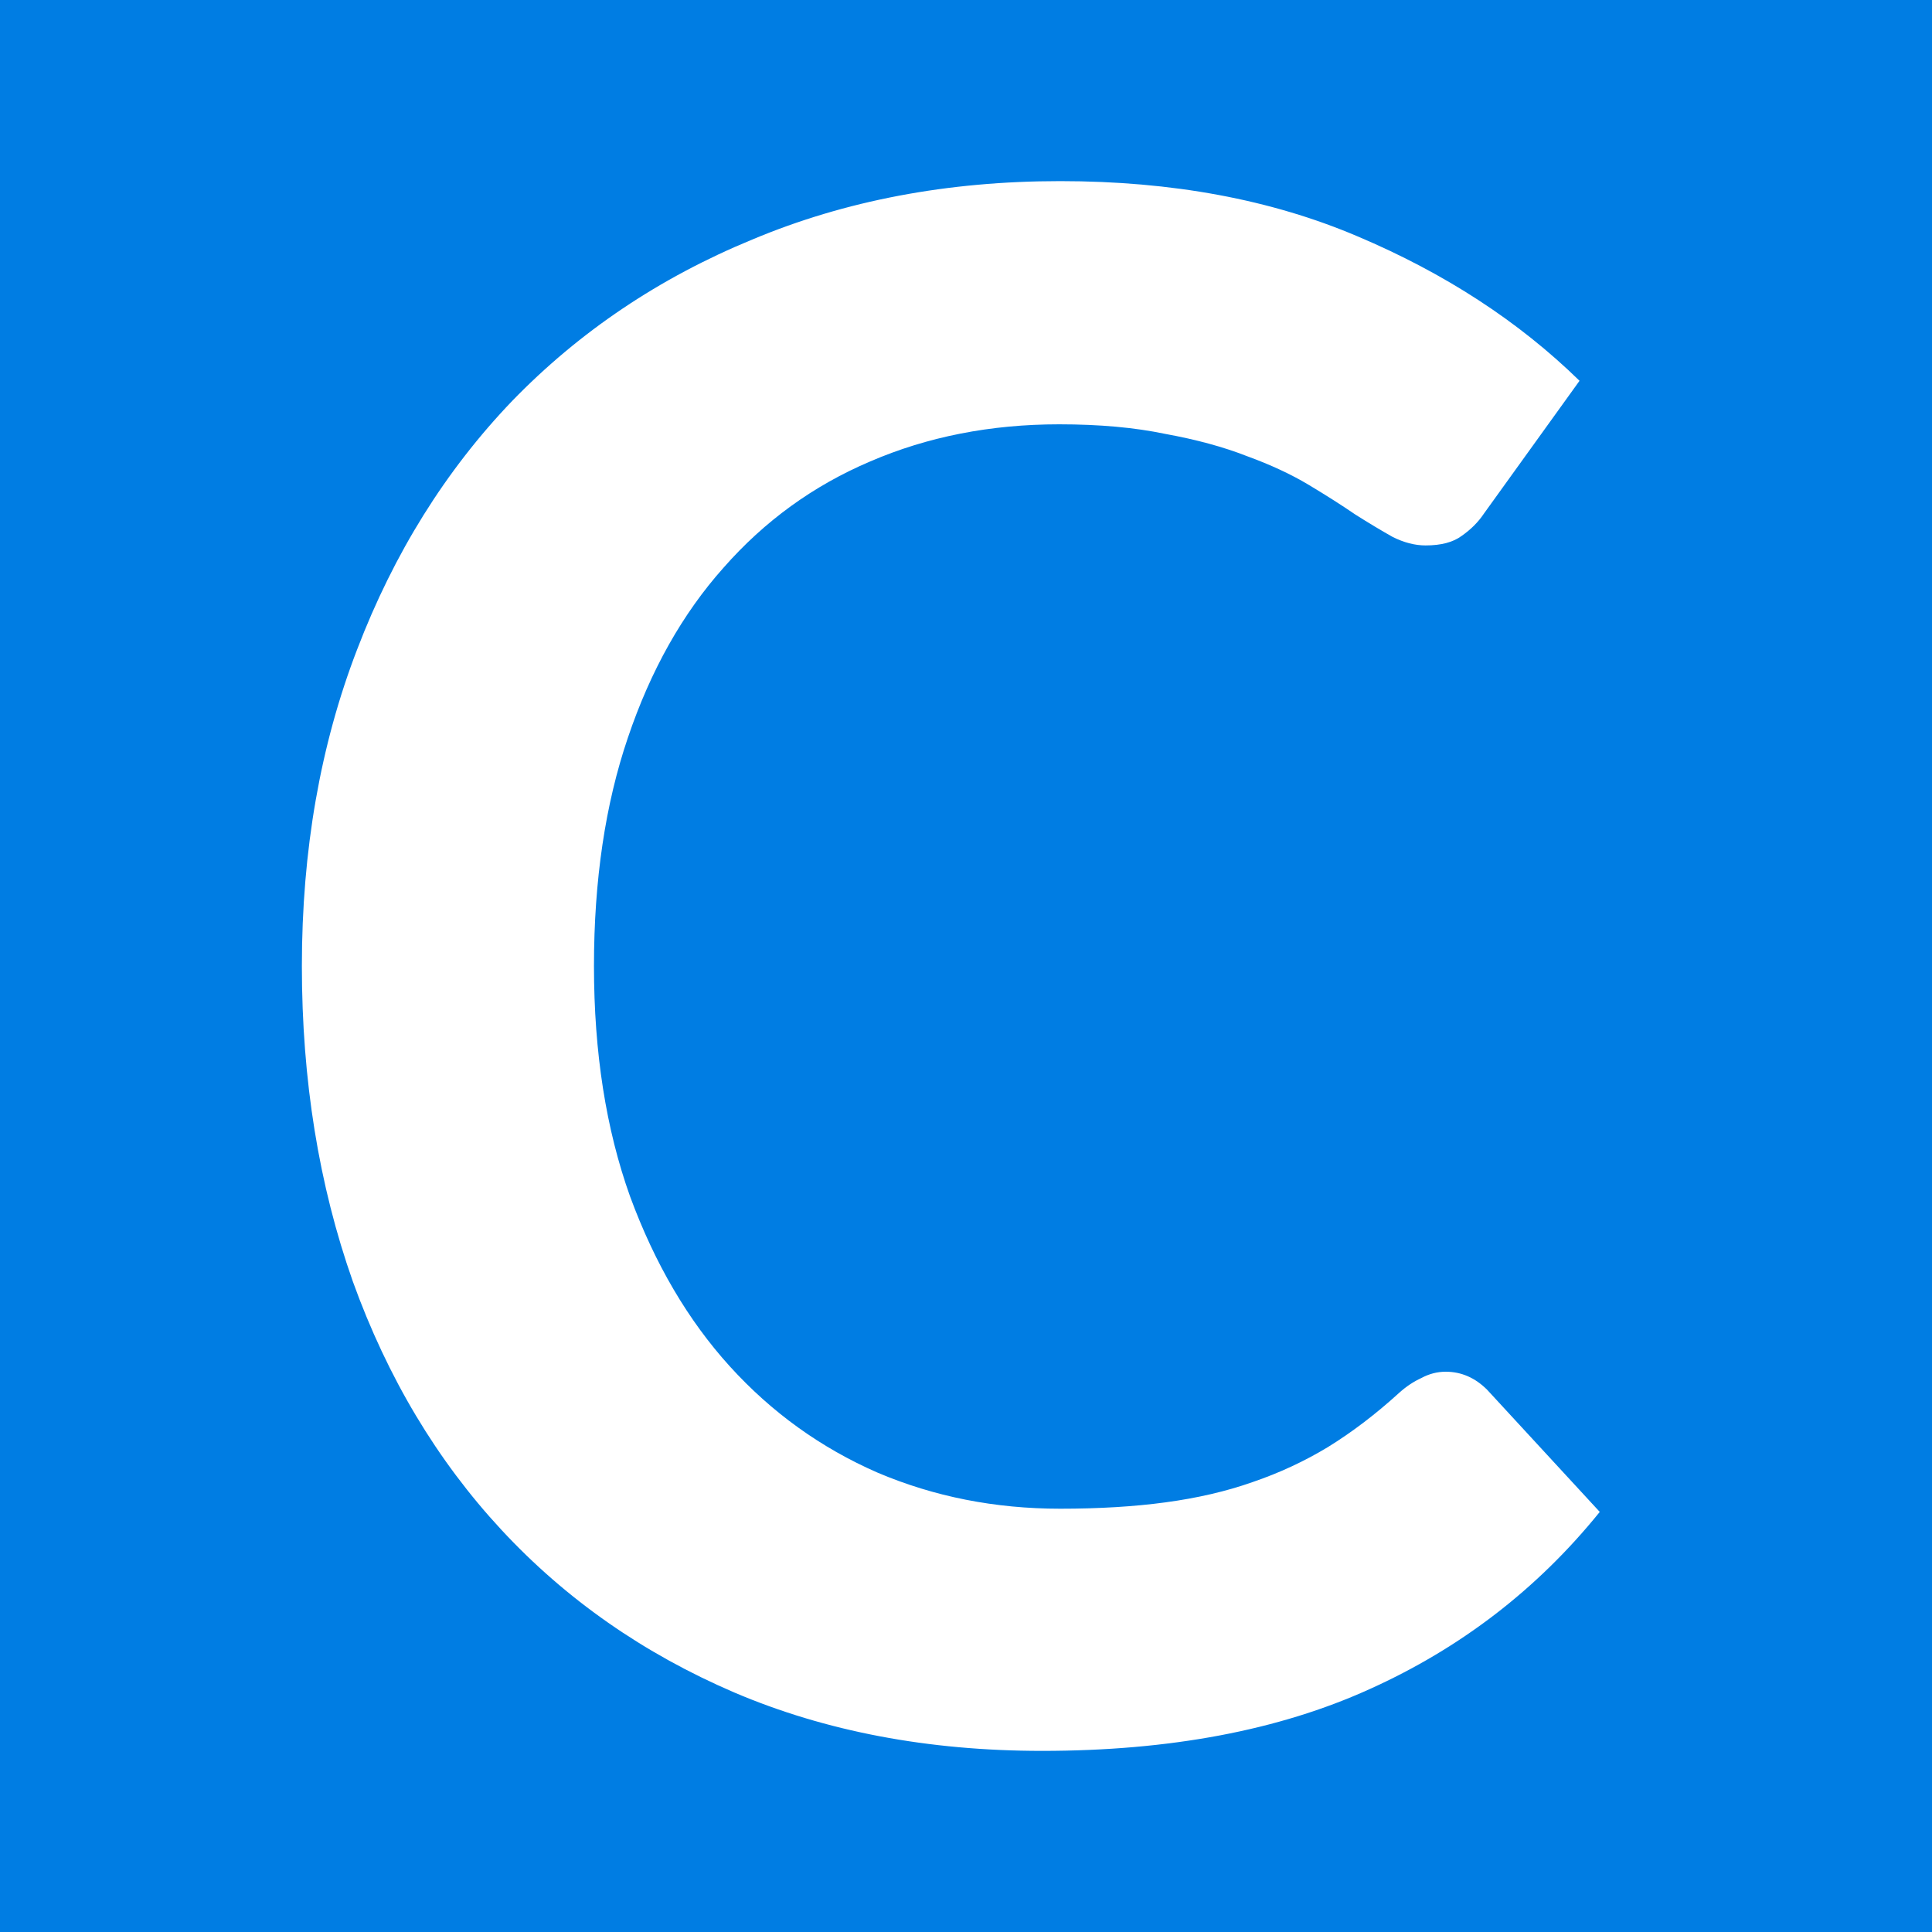 <?xml version="1.0" encoding="UTF-8"?> <svg xmlns="http://www.w3.org/2000/svg" width="32" height="32" viewBox="0 0 32 32" fill="none"><rect width="32" height="32" fill="#007DE3"></rect><path d="M23.946 22.72C24.204 22.72 24.433 22.82 24.632 23.019L26.497 25.042C25.465 26.32 24.192 27.299 22.679 27.98C21.178 28.66 19.372 29 17.261 29C15.373 29 13.672 28.677 12.16 28.032C10.659 27.387 9.374 26.49 8.307 25.341C7.24 24.192 6.419 22.82 5.844 21.225C5.281 19.63 5 17.888 5 16C5 14.088 5.305 12.341 5.915 10.758C6.525 9.163 7.381 7.791 8.483 6.641C9.597 5.492 10.922 4.601 12.459 3.968C13.995 3.323 15.695 3 17.56 3C19.413 3 21.055 3.305 22.486 3.915C23.928 4.525 25.154 5.322 26.162 6.307L24.579 8.506C24.485 8.647 24.362 8.77 24.21 8.876C24.069 8.981 23.87 9.034 23.612 9.034C23.436 9.034 23.254 8.987 23.066 8.893C22.879 8.788 22.673 8.664 22.451 8.524C22.228 8.371 21.97 8.207 21.677 8.031C21.383 7.855 21.043 7.697 20.656 7.556C20.269 7.404 19.818 7.281 19.302 7.187C18.797 7.081 18.211 7.028 17.543 7.028C16.405 7.028 15.361 7.234 14.411 7.644C13.473 8.043 12.664 8.629 11.984 9.403C11.304 10.165 10.776 11.104 10.4 12.218C10.025 13.32 9.838 14.581 9.838 16C9.838 17.431 10.037 18.703 10.436 19.817C10.846 20.931 11.397 21.87 12.089 22.632C12.781 23.394 13.596 23.981 14.534 24.391C15.473 24.79 16.481 24.989 17.56 24.989C18.205 24.989 18.786 24.954 19.302 24.884C19.829 24.813 20.31 24.702 20.744 24.549C21.19 24.397 21.606 24.203 21.993 23.969C22.392 23.723 22.785 23.424 23.172 23.072C23.289 22.966 23.412 22.884 23.541 22.825C23.67 22.755 23.805 22.72 23.946 22.72Z" fill="white"></path></svg> 